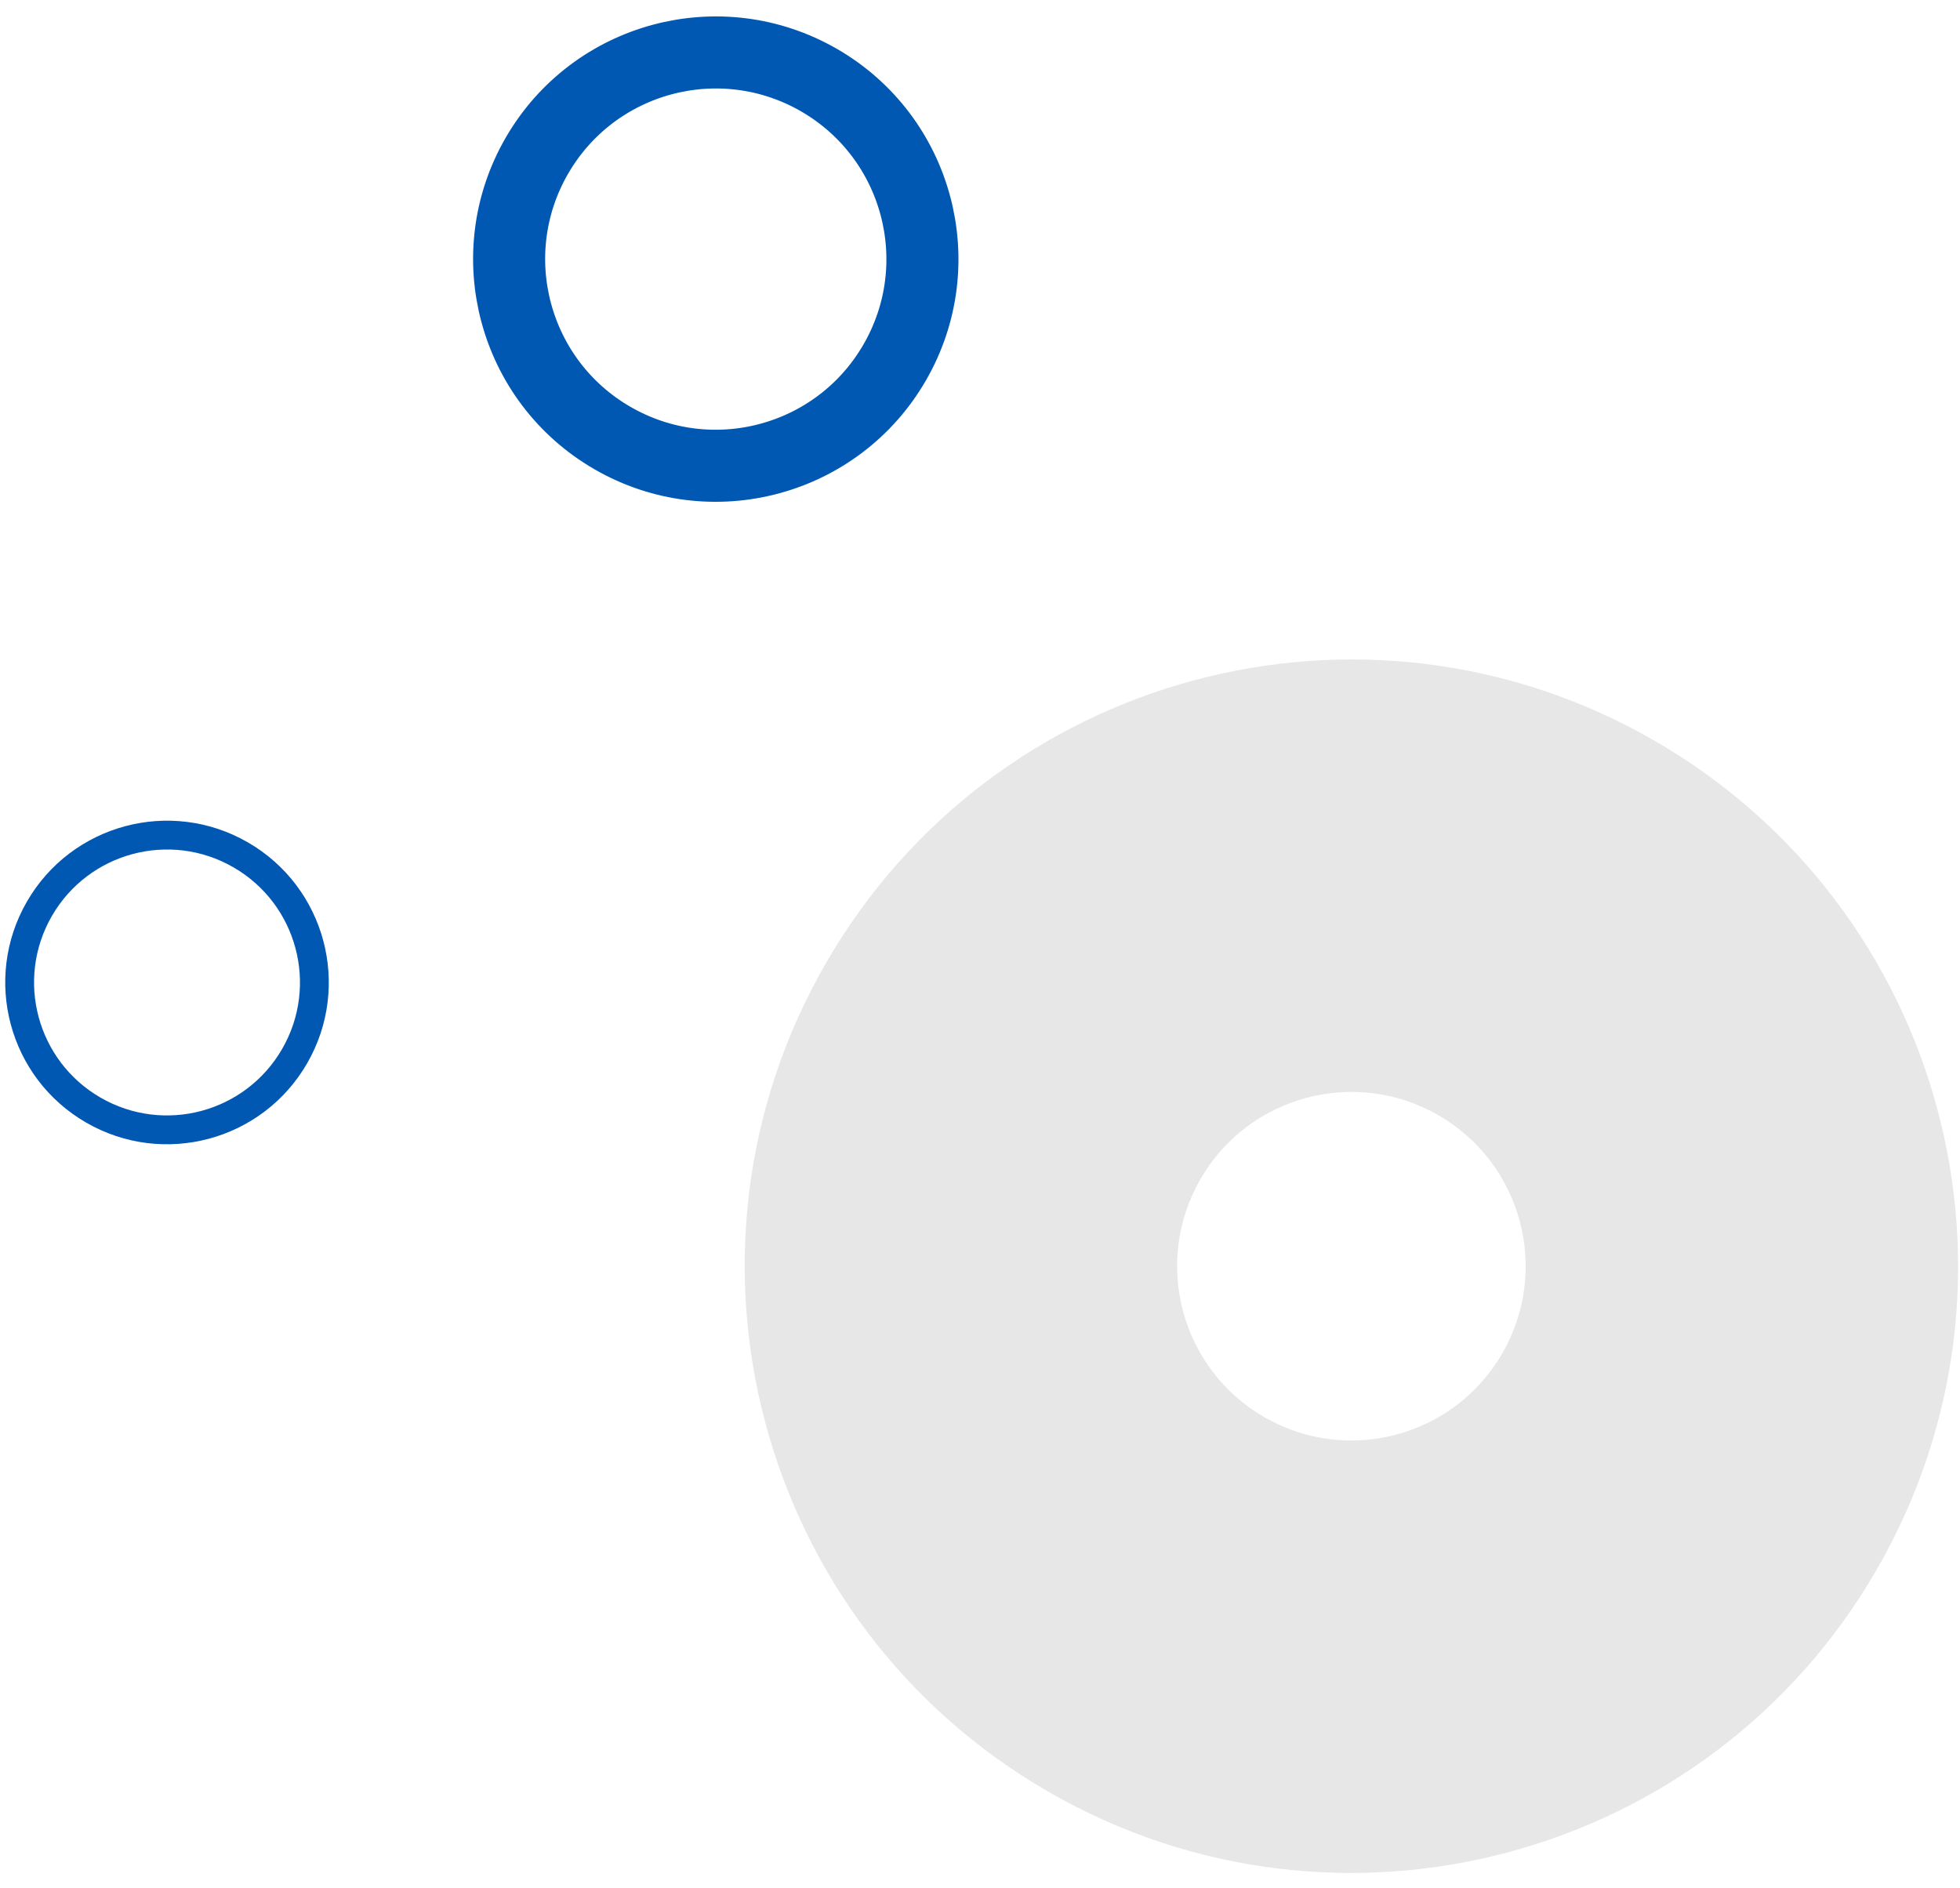 <svg width="136" height="131" viewBox="0 0 136 131" fill="none" xmlns="http://www.w3.org/2000/svg">
<g id="Textura">
<path id="Union" fill-rule="evenodd" clip-rule="evenodd" d="M57.318 66.808C68.941 46.676 94.684 39.778 114.816 51.401C134.948 63.024 141.846 88.767 130.223 108.899C118.599 129.031 92.857 135.929 72.725 124.306C52.593 112.682 45.695 86.94 57.318 66.808ZM83.299 81.808C86.638 76.024 94.033 74.043 99.816 77.382C105.599 80.721 107.581 88.116 104.242 93.899C100.903 99.682 93.508 101.664 87.725 98.325C81.942 94.986 79.96 87.591 83.299 81.808Z" fill="#E7E7E7"/>
<path id="Union_2" fill-rule="evenodd" clip-rule="evenodd" d="M1.868 62.555C4.968 57.187 11.832 55.347 17.201 58.447C22.569 61.546 24.409 68.411 21.309 73.779C18.21 79.148 11.345 80.987 5.976 77.888C0.608 74.788 -1.231 67.924 1.868 62.555ZM3.6 63.555C6.147 59.143 11.789 57.631 16.201 60.179C20.613 62.726 22.125 68.367 19.577 72.779C17.03 77.191 11.389 78.703 6.976 76.156C2.565 73.609 1.053 67.967 3.6 63.555Z" fill="#0058B3"/>
<path id="Ornament 4" d="M37.25 10.81C41.209 3.953 49.977 1.603 56.834 5.562C63.692 9.521 66.041 18.289 62.082 25.146C58.123 32.003 49.355 34.353 42.498 30.394C35.641 26.435 33.291 17.667 37.25 10.81Z" stroke="#0058B3" stroke-width="5"/>
</g>
</svg>
